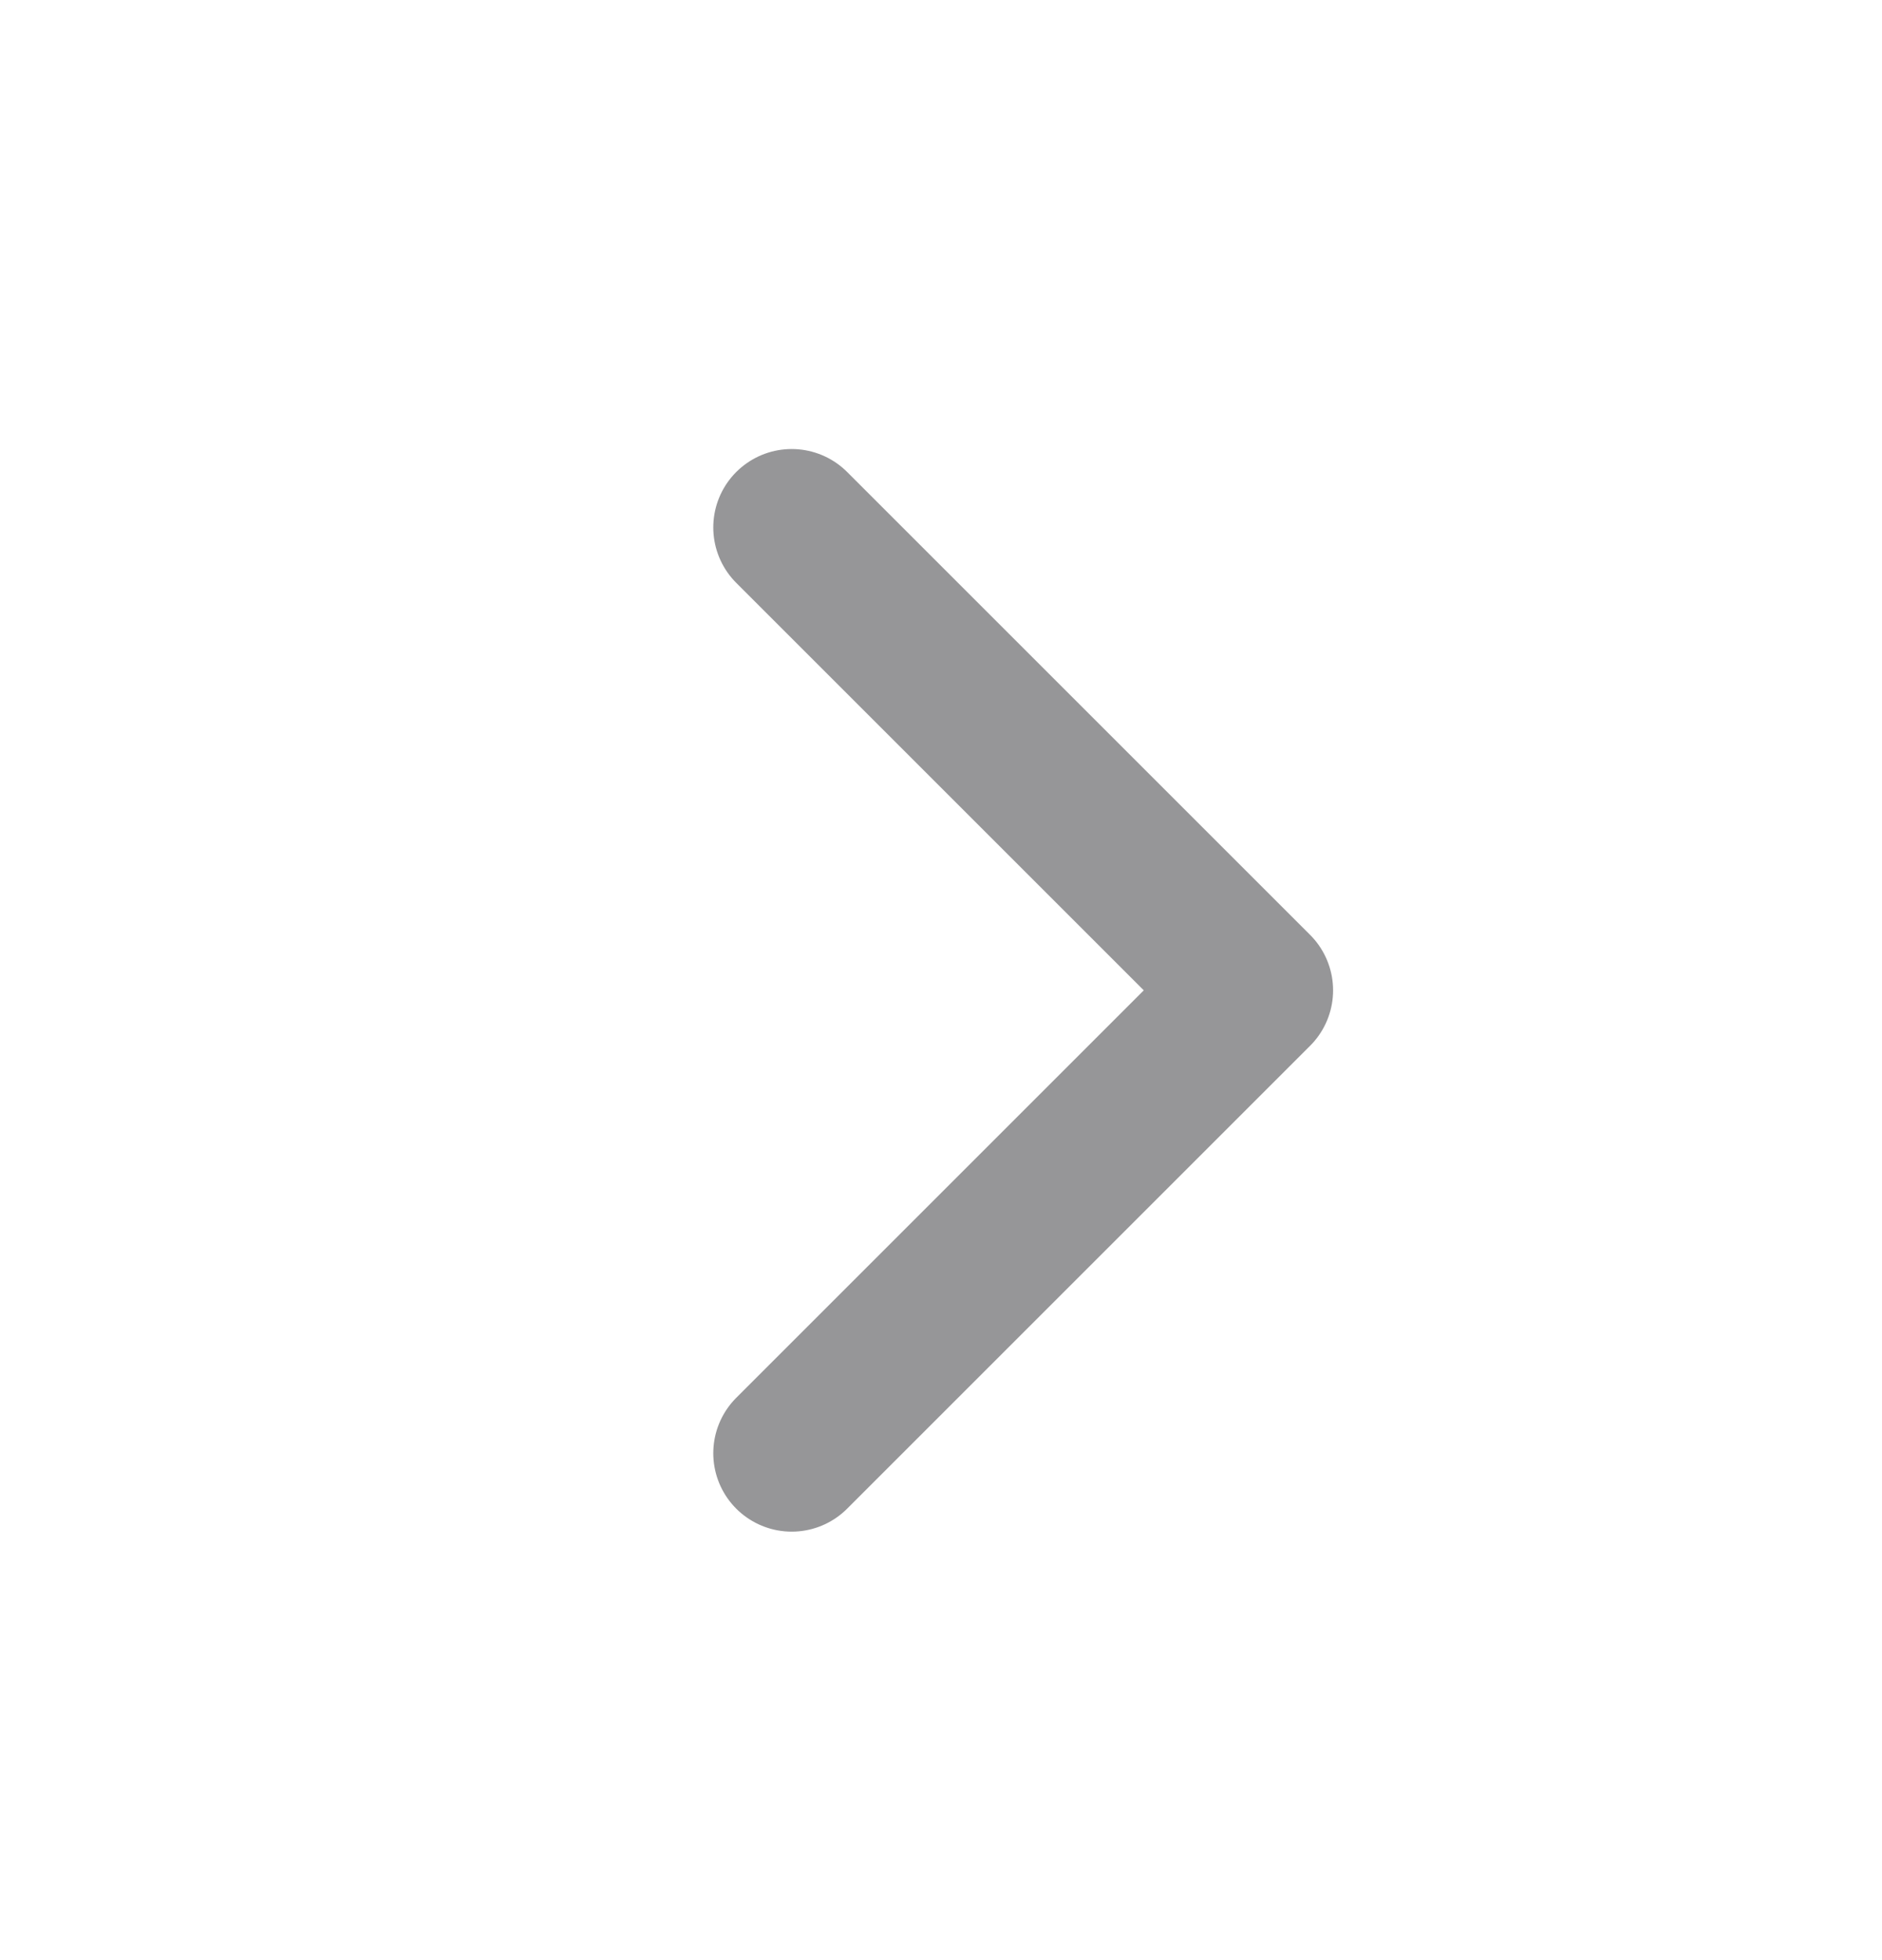 <svg fill="none" viewBox="0 0 24 25" xmlns="http://www.w3.org/2000/svg"><path d="m10.096 18.535 5.904-5.904-5.904-5.904" stroke="#969698" stroke-linecap="round" stroke-linejoin="round" stroke-width="2"/></svg>
